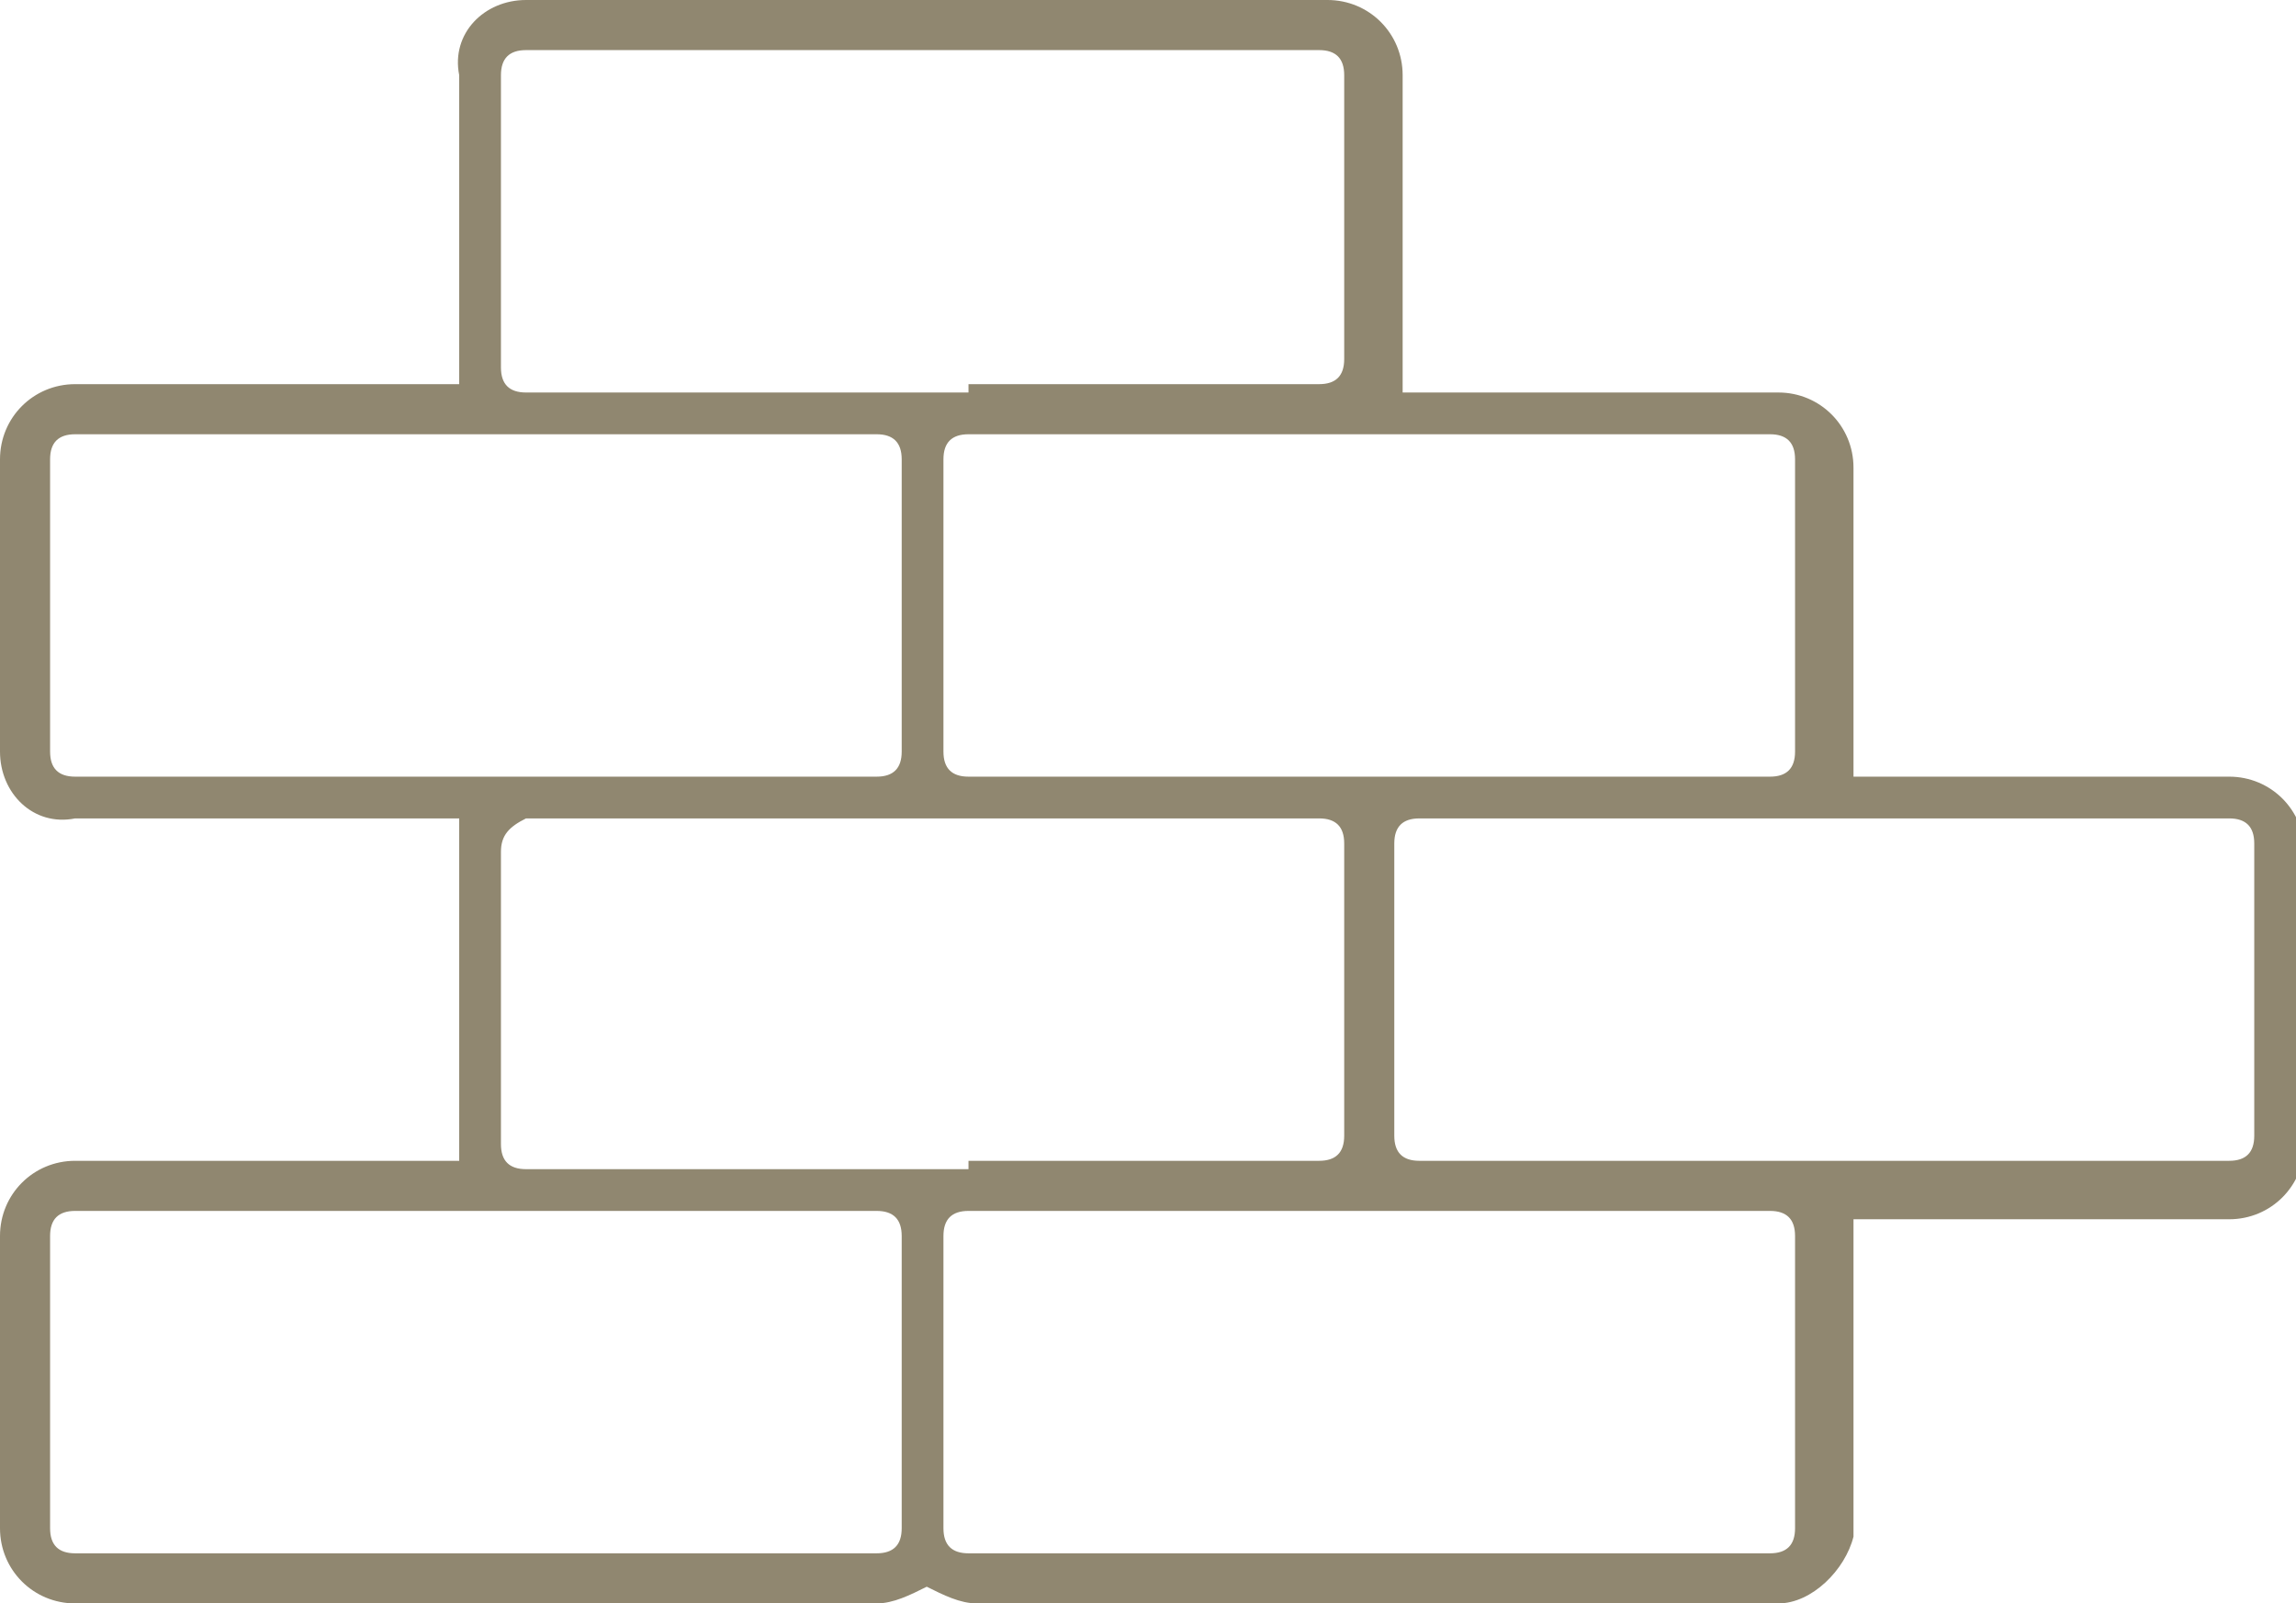 <?xml version="1.0" encoding="utf-8"?>
<!-- Generator: Adobe Illustrator 25.2.3, SVG Export Plug-In . SVG Version: 6.00 Build 0)  -->
<!DOCTYPE svg PUBLIC "-//W3C//DTD SVG 1.1//EN" "http://www.w3.org/Graphics/SVG/1.1/DTD/svg11.dtd">
<svg version="1.1" id="Layer_1" xmlns:x="http://ns.adobe.com/Extensibility/1.0/" xmlns:i="http://ns.adobe.com/AdobeIllustrator/10.0/" xmlns:graph="http://ns.adobe.com/Graphs/1.0/"
	 xmlns="http://www.w3.org/2000/svg" xmlns:xlink="http://www.w3.org/1999/xlink" x="0px" y="0px" viewBox="0 0 27.5 19.2"
	 style="enable-background:new 0 0 27.5 19.2;" xml:space="preserve">
<style type="text/css">
	.st0{fill:#908770;}
</style>
<path class="st0" d="M21.3,19.2h-9.6c-0.2,0-0.4-0.1-0.6-0.2c-0.2,0.1-0.4,0.2-0.6,0.2H0.9c-0.5,0-0.9-0.4-0.9-0.9v-3.5
	c0-0.5,0.4-0.9,0.9-0.9h4.6c0-0.1,0-0.2,0-0.3v-3.5c0-0.1,0-0.2,0-0.3H0.9C0.4,9.9,0,9.5,0,9V5.5C0,5,0.4,4.6,0.9,4.6h4.6
	c0-0.1,0-0.2,0-0.3V0.9C5.4,0.4,5.8,0,6.3,0h9.6c0.5,0,0.9,0.4,0.9,0.9v3.5c0,0.1,0,0.2,0,0.3h4.5c0.5,0,0.9,0.4,0.9,0.9V9
	c0,0.1,0,0.2,0,0.3h4.5c0.5,0,0.9,0.4,0.9,0.9v3.5c0,0.5-0.4,0.9-0.9,0.9h-4.5c0,0.1,0,0.2,0,0.3v3.5C22.1,18.8,21.7,19.2,21.3,19.2
	z M11.6,14.5c-0.2,0-0.3,0.1-0.3,0.3v3.5c0,0.2,0.1,0.3,0.3,0.3h9.6c0.2,0,0.3-0.1,0.3-0.3v-3.5c0-0.2-0.1-0.3-0.3-0.3H11.6z
	 M0.9,14.5c-0.2,0-0.3,0.1-0.3,0.3v3.5c0,0.2,0.1,0.3,0.3,0.3h9.6c0.2,0,0.3-0.1,0.3-0.3v-3.5c0-0.2-0.1-0.3-0.3-0.3H0.9z
	 M21.3,13.9h5.4c0.2,0,0.3-0.1,0.3-0.3v-3.5c0-0.2-0.1-0.3-0.3-0.3H17c-0.2,0-0.3,0.1-0.3,0.3v3.5c0,0.2,0.1,0.3,0.3,0.3H21.3z
	 M11.6,13.9h4.2c0.2,0,0.3-0.1,0.3-0.3v-3.5c0-0.2-0.1-0.3-0.3-0.3H6.3C6.1,9.9,6,10,6,10.2v3.5c0,0.2,0.1,0.3,0.3,0.3H11.6z
	 M11.6,5.2c-0.2,0-0.3,0.1-0.3,0.3V9c0,0.2,0.1,0.3,0.3,0.3h9.6c0.2,0,0.3-0.1,0.3-0.3V5.5c0-0.2-0.1-0.3-0.3-0.3H11.6z M0.9,5.2
	c-0.2,0-0.3,0.1-0.3,0.3V9c0,0.2,0.1,0.3,0.3,0.3h9.6c0.2,0,0.3-0.1,0.3-0.3V5.5c0-0.2-0.1-0.3-0.3-0.3H0.9z M11.6,4.6h4.2
	c0.2,0,0.3-0.1,0.3-0.3V0.9c0-0.2-0.1-0.3-0.3-0.3H6.3C6.1,0.6,6,0.7,6,0.9v3.5c0,0.2,0.1,0.3,0.3,0.3H11.6z"/>
</svg>
